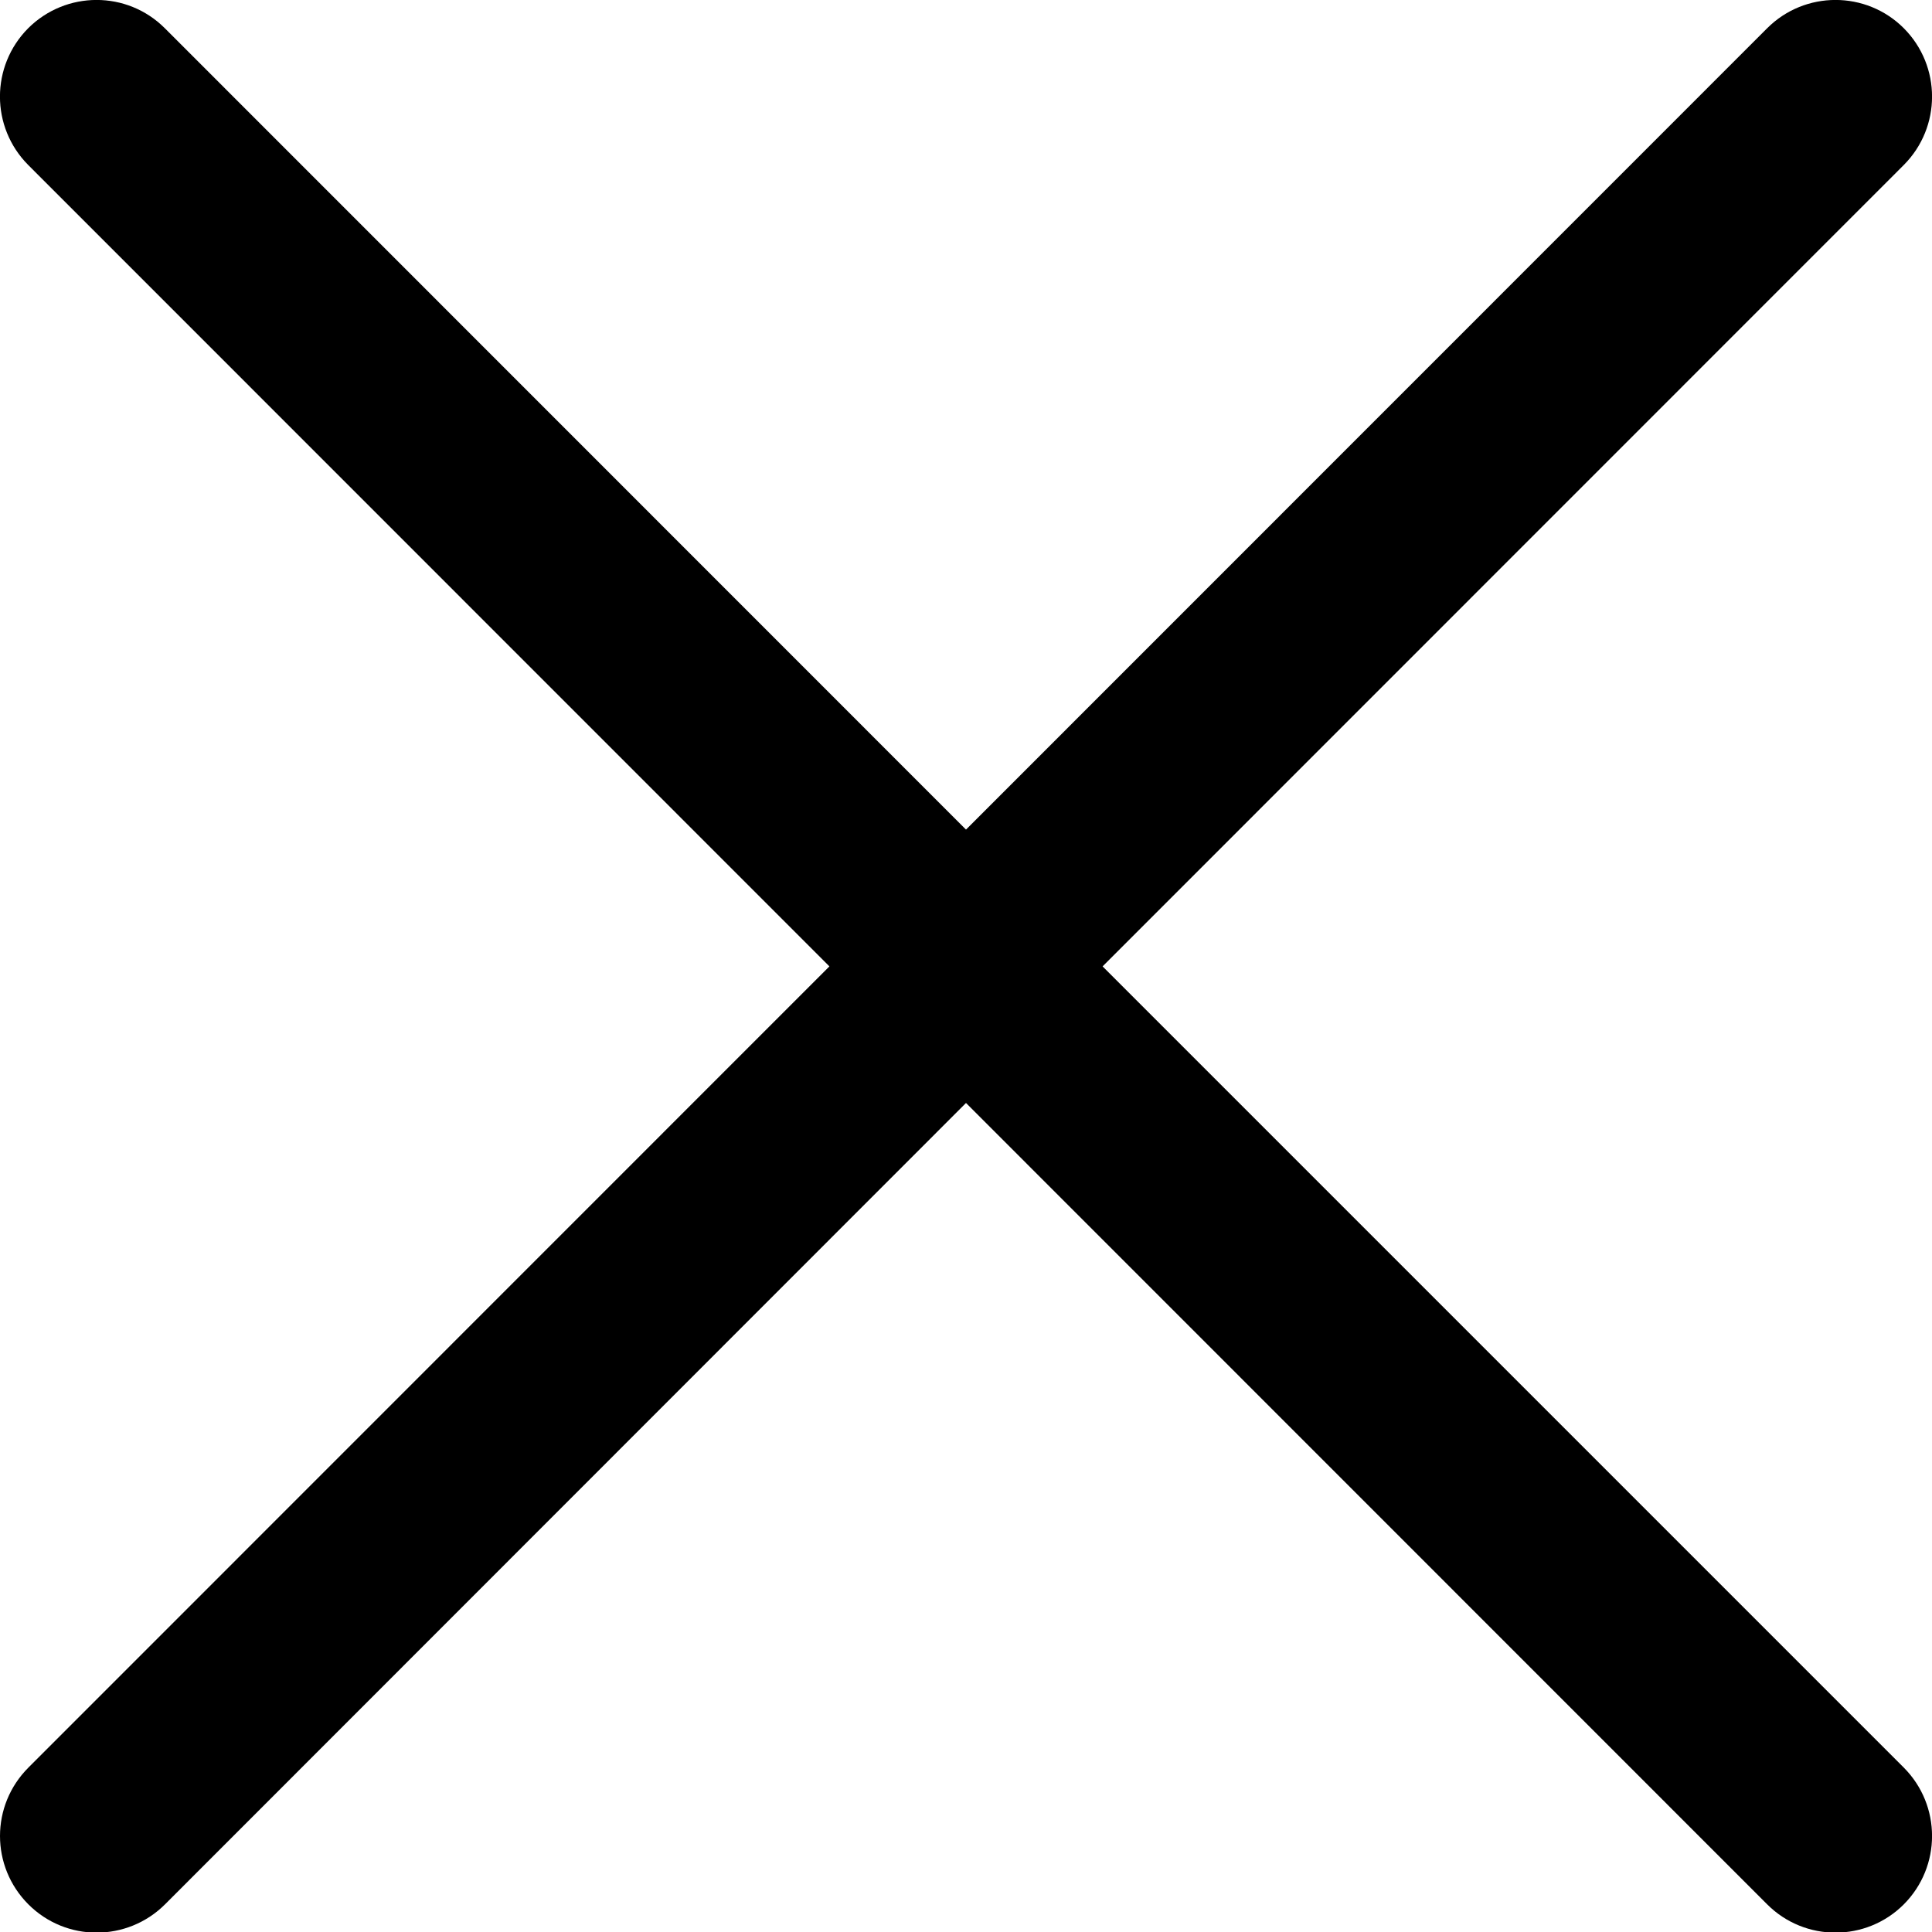 <svg width="10" height="10" viewBox="0 0 10 10" fill="none" xmlns="http://www.w3.org/2000/svg">
<path fill-rule="evenodd" clip-rule="evenodd" d="M0.853 0.146C0.658 -0.049 0.342 -0.049 0.146 0.146C-0.049 0.342 -0.049 0.658 0.146 0.854L4.293 5.002L0.147 9.149C-0.049 9.345 -0.049 9.661 0.147 9.857C0.342 10.052 0.658 10.052 0.854 9.857L5 5.709L9.147 9.857C9.342 10.052 9.659 10.052 9.854 9.857C10.049 9.661 10.049 9.345 9.854 9.149L5.707 5.002L9.854 0.854C10.049 0.658 10.049 0.342 9.854 0.146C9.659 -0.049 9.342 -0.049 9.147 0.146L5 4.294L0.853 0.146Z" fill="black"/>
</svg>
